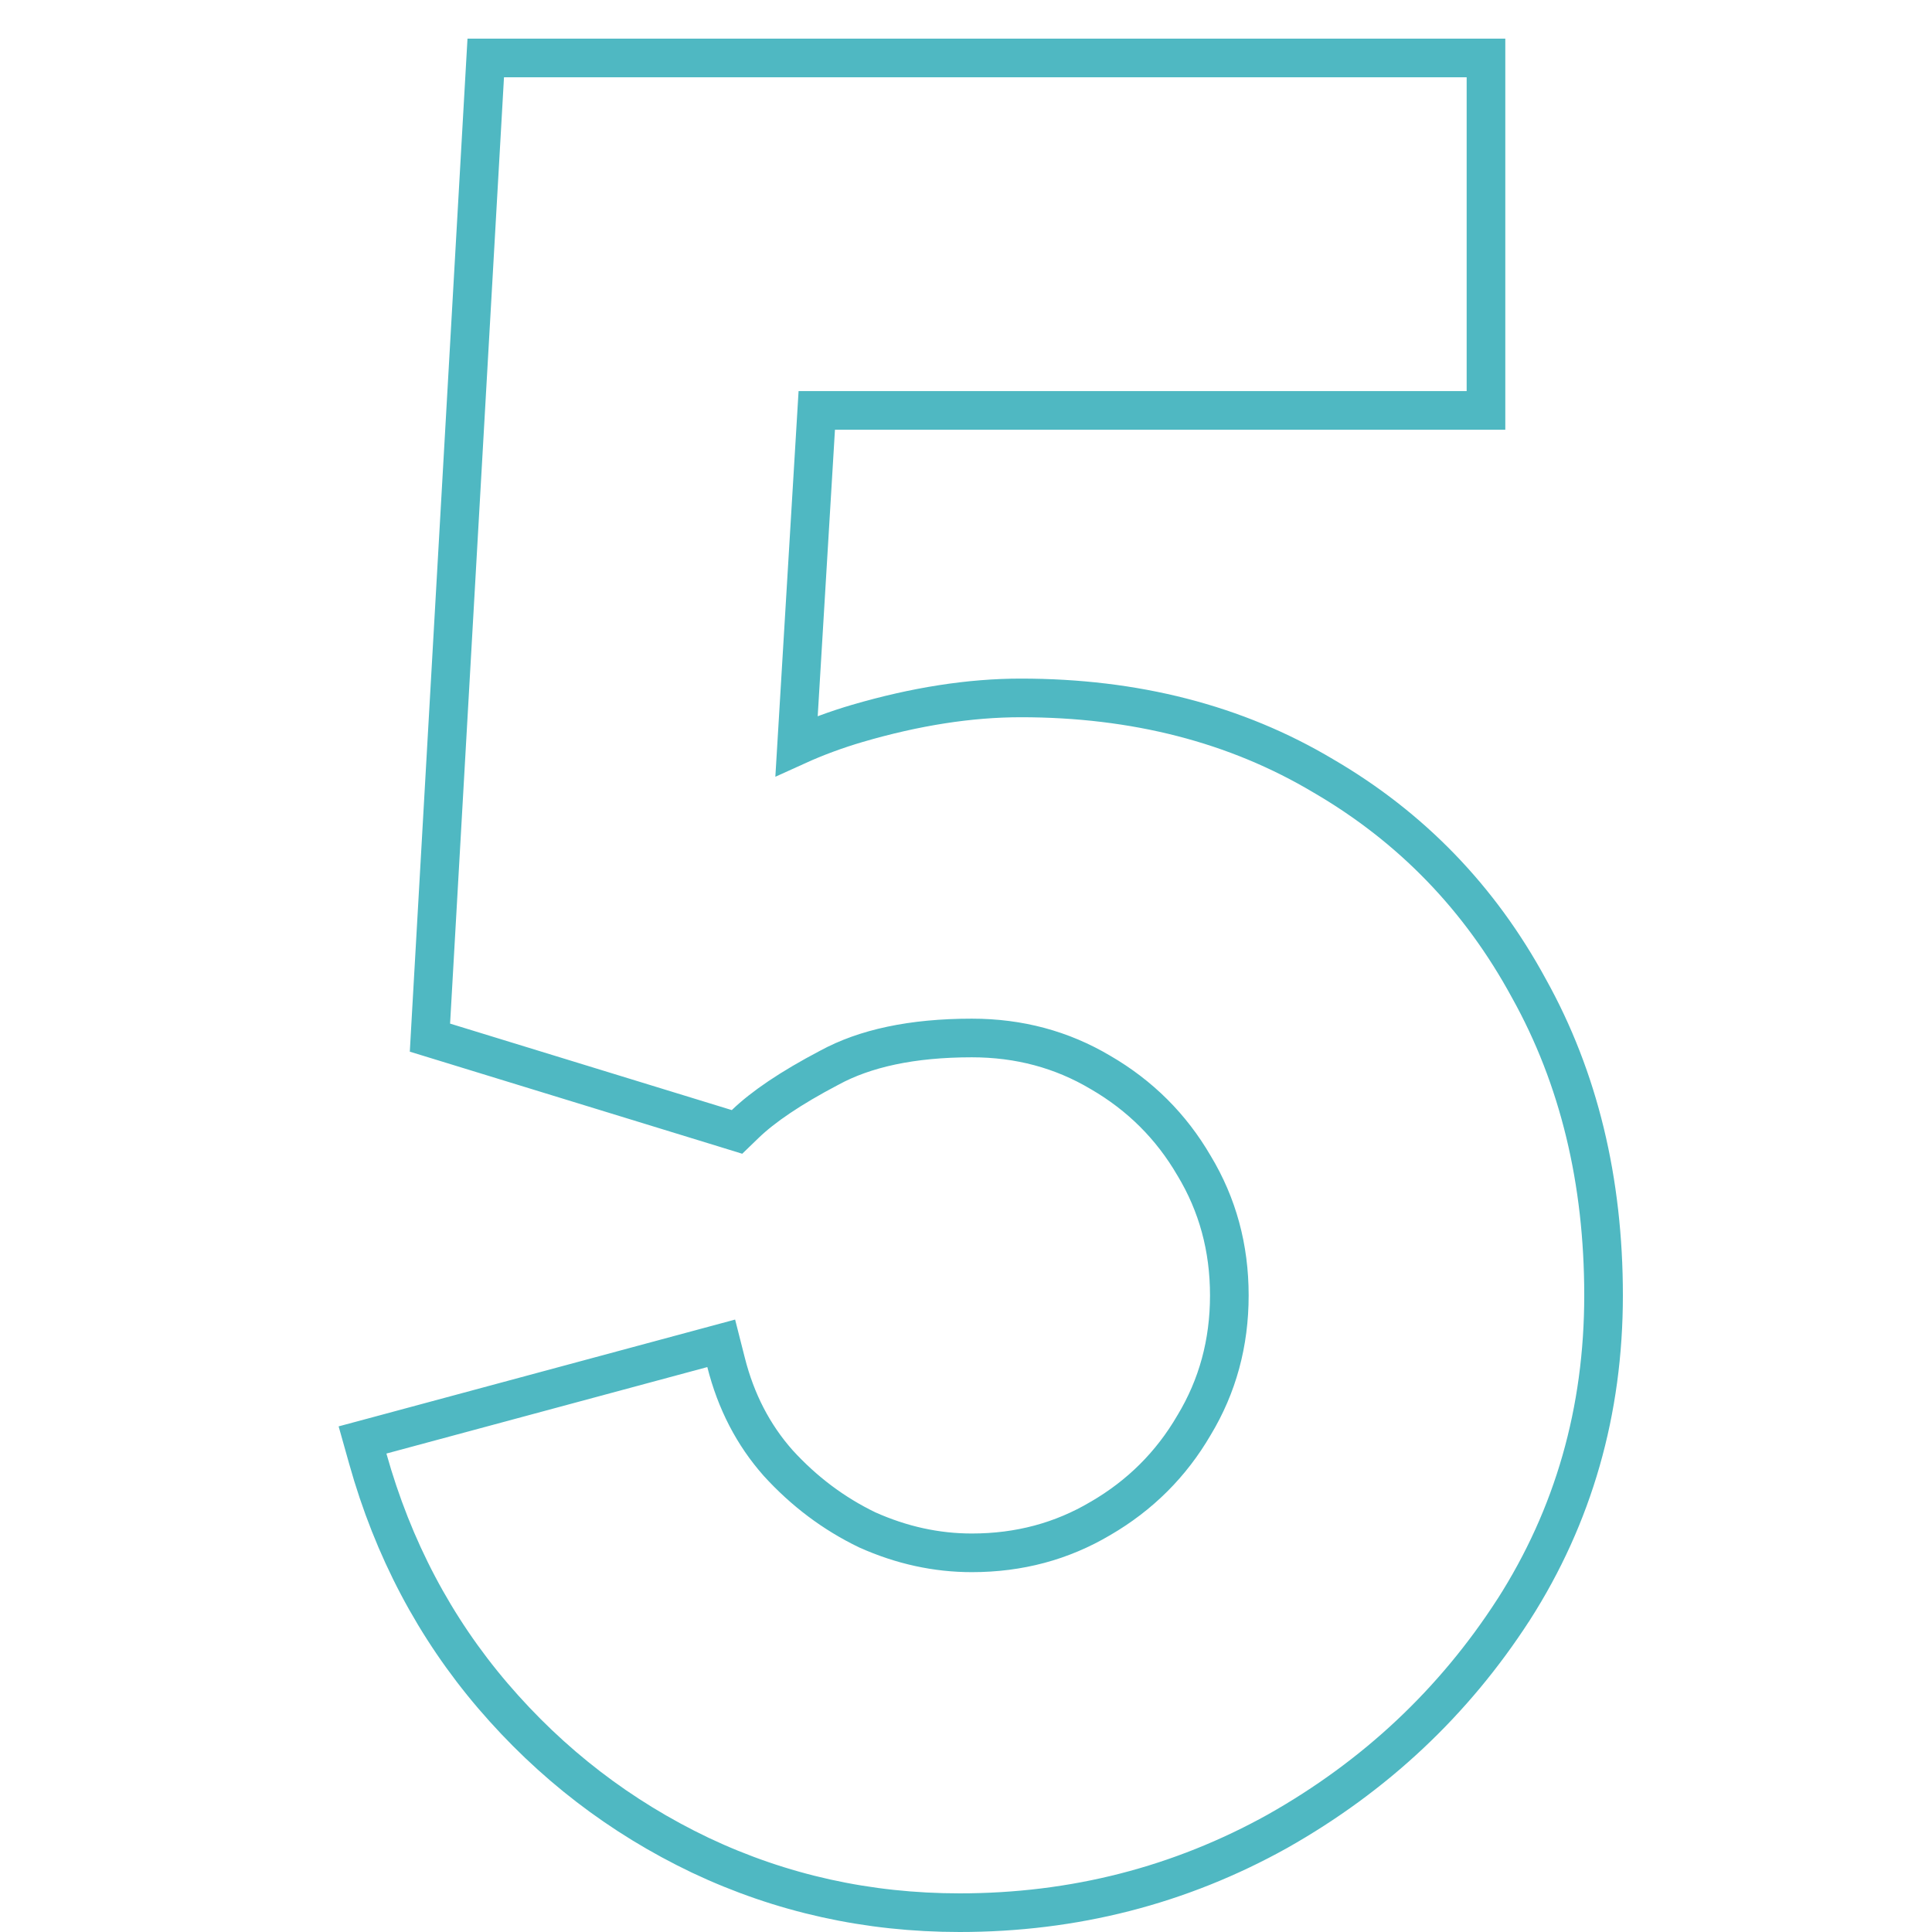 <?xml version="1.0" encoding="UTF-8"?> <svg xmlns="http://www.w3.org/2000/svg" width="50" height="50" viewBox="0 0 50 50" fill="none"> <path d="M18.121 48.012L18.123 48.013C20.22 49.005 22.459 49.5 24.834 49.5C27.791 49.5 30.538 48.797 33.065 47.391L33.068 47.389C35.589 45.965 37.624 44.054 39.169 41.662L39.171 41.66C40.725 39.231 41.5 36.515 41.5 33.525C41.5 30.554 40.861 27.9 39.568 25.579C38.3 23.242 36.525 21.407 34.249 20.081C31.985 18.73 29.37 18.062 26.419 18.062C25.096 18.062 23.685 18.284 22.19 18.721C21.644 18.881 21.119 19.075 20.615 19.304L21.138 10.621H37.957H38.457V10.121V2V1.5H37.957H13.043H12.571L12.544 1.972L11.149 26.463L11.127 26.854L11.502 26.969L18.792 29.207L19.074 29.294L19.286 29.089C19.745 28.646 20.458 28.16 21.453 27.637L21.453 27.637L21.461 27.633C22.378 27.132 23.598 26.863 25.151 26.863C26.376 26.863 27.481 27.161 28.478 27.753L28.482 27.755C29.507 28.351 30.311 29.152 30.9 30.164L30.9 30.164L30.904 30.17C31.51 31.176 31.815 32.291 31.815 33.525C31.815 34.76 31.51 35.874 30.904 36.88L30.904 36.88L30.9 36.886C30.311 37.898 29.507 38.699 28.482 39.296L28.478 39.298C27.481 39.889 26.376 40.187 25.151 40.187C24.234 40.187 23.334 39.991 22.446 39.594C21.579 39.176 20.809 38.599 20.135 37.859C19.495 37.135 19.046 36.271 18.79 35.257L18.665 34.765L18.175 34.897L9.87 37.135L9.382 37.266L9.519 37.753C10.171 40.079 11.251 42.127 12.758 43.89C14.261 45.647 16.05 47.023 18.121 48.012Z" stroke="#4FB8C2"></path> </svg> 
